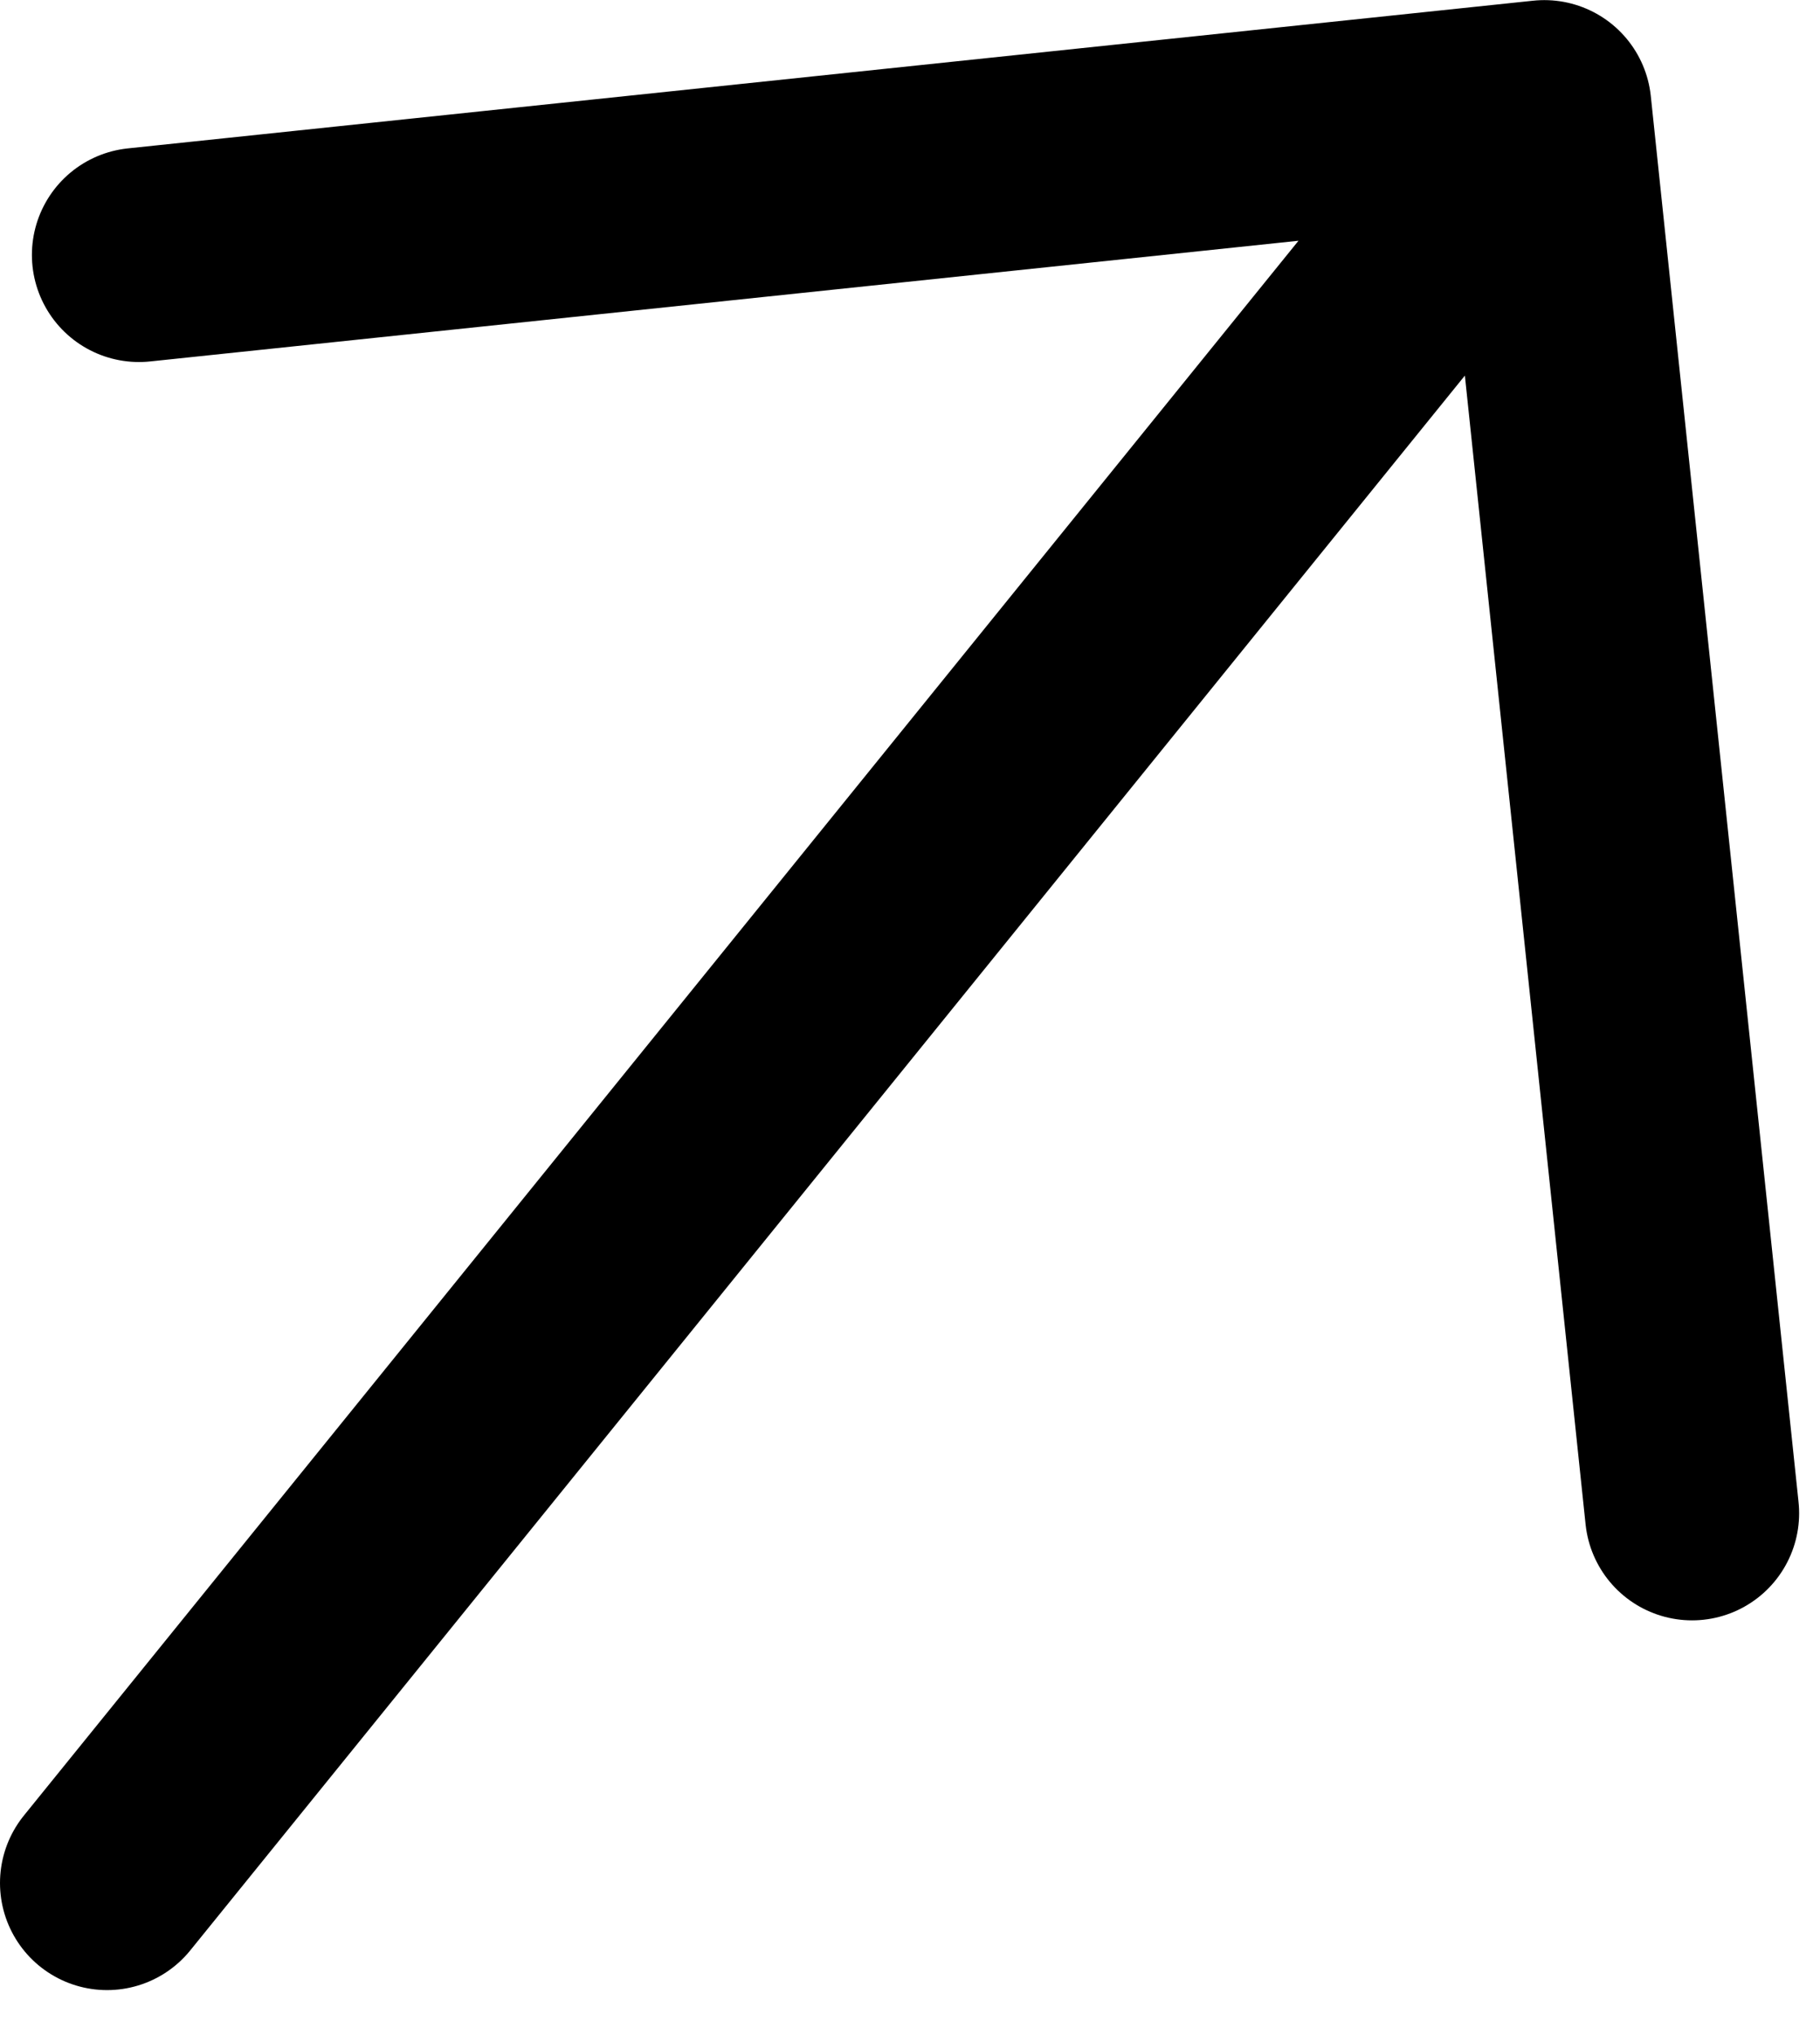 <svg width="17" height="19" viewBox="0 0 17 19" fill="none" xmlns="http://www.w3.org/2000/svg">
<path d="M1 17.58L14.425 1.001M14.425 1.001L1.298 2.38M14.425 1.001L15.805 14.128" stroke="black" stroke-width="2" stroke-linecap="round" stroke-linejoin="round"/>
</svg>
